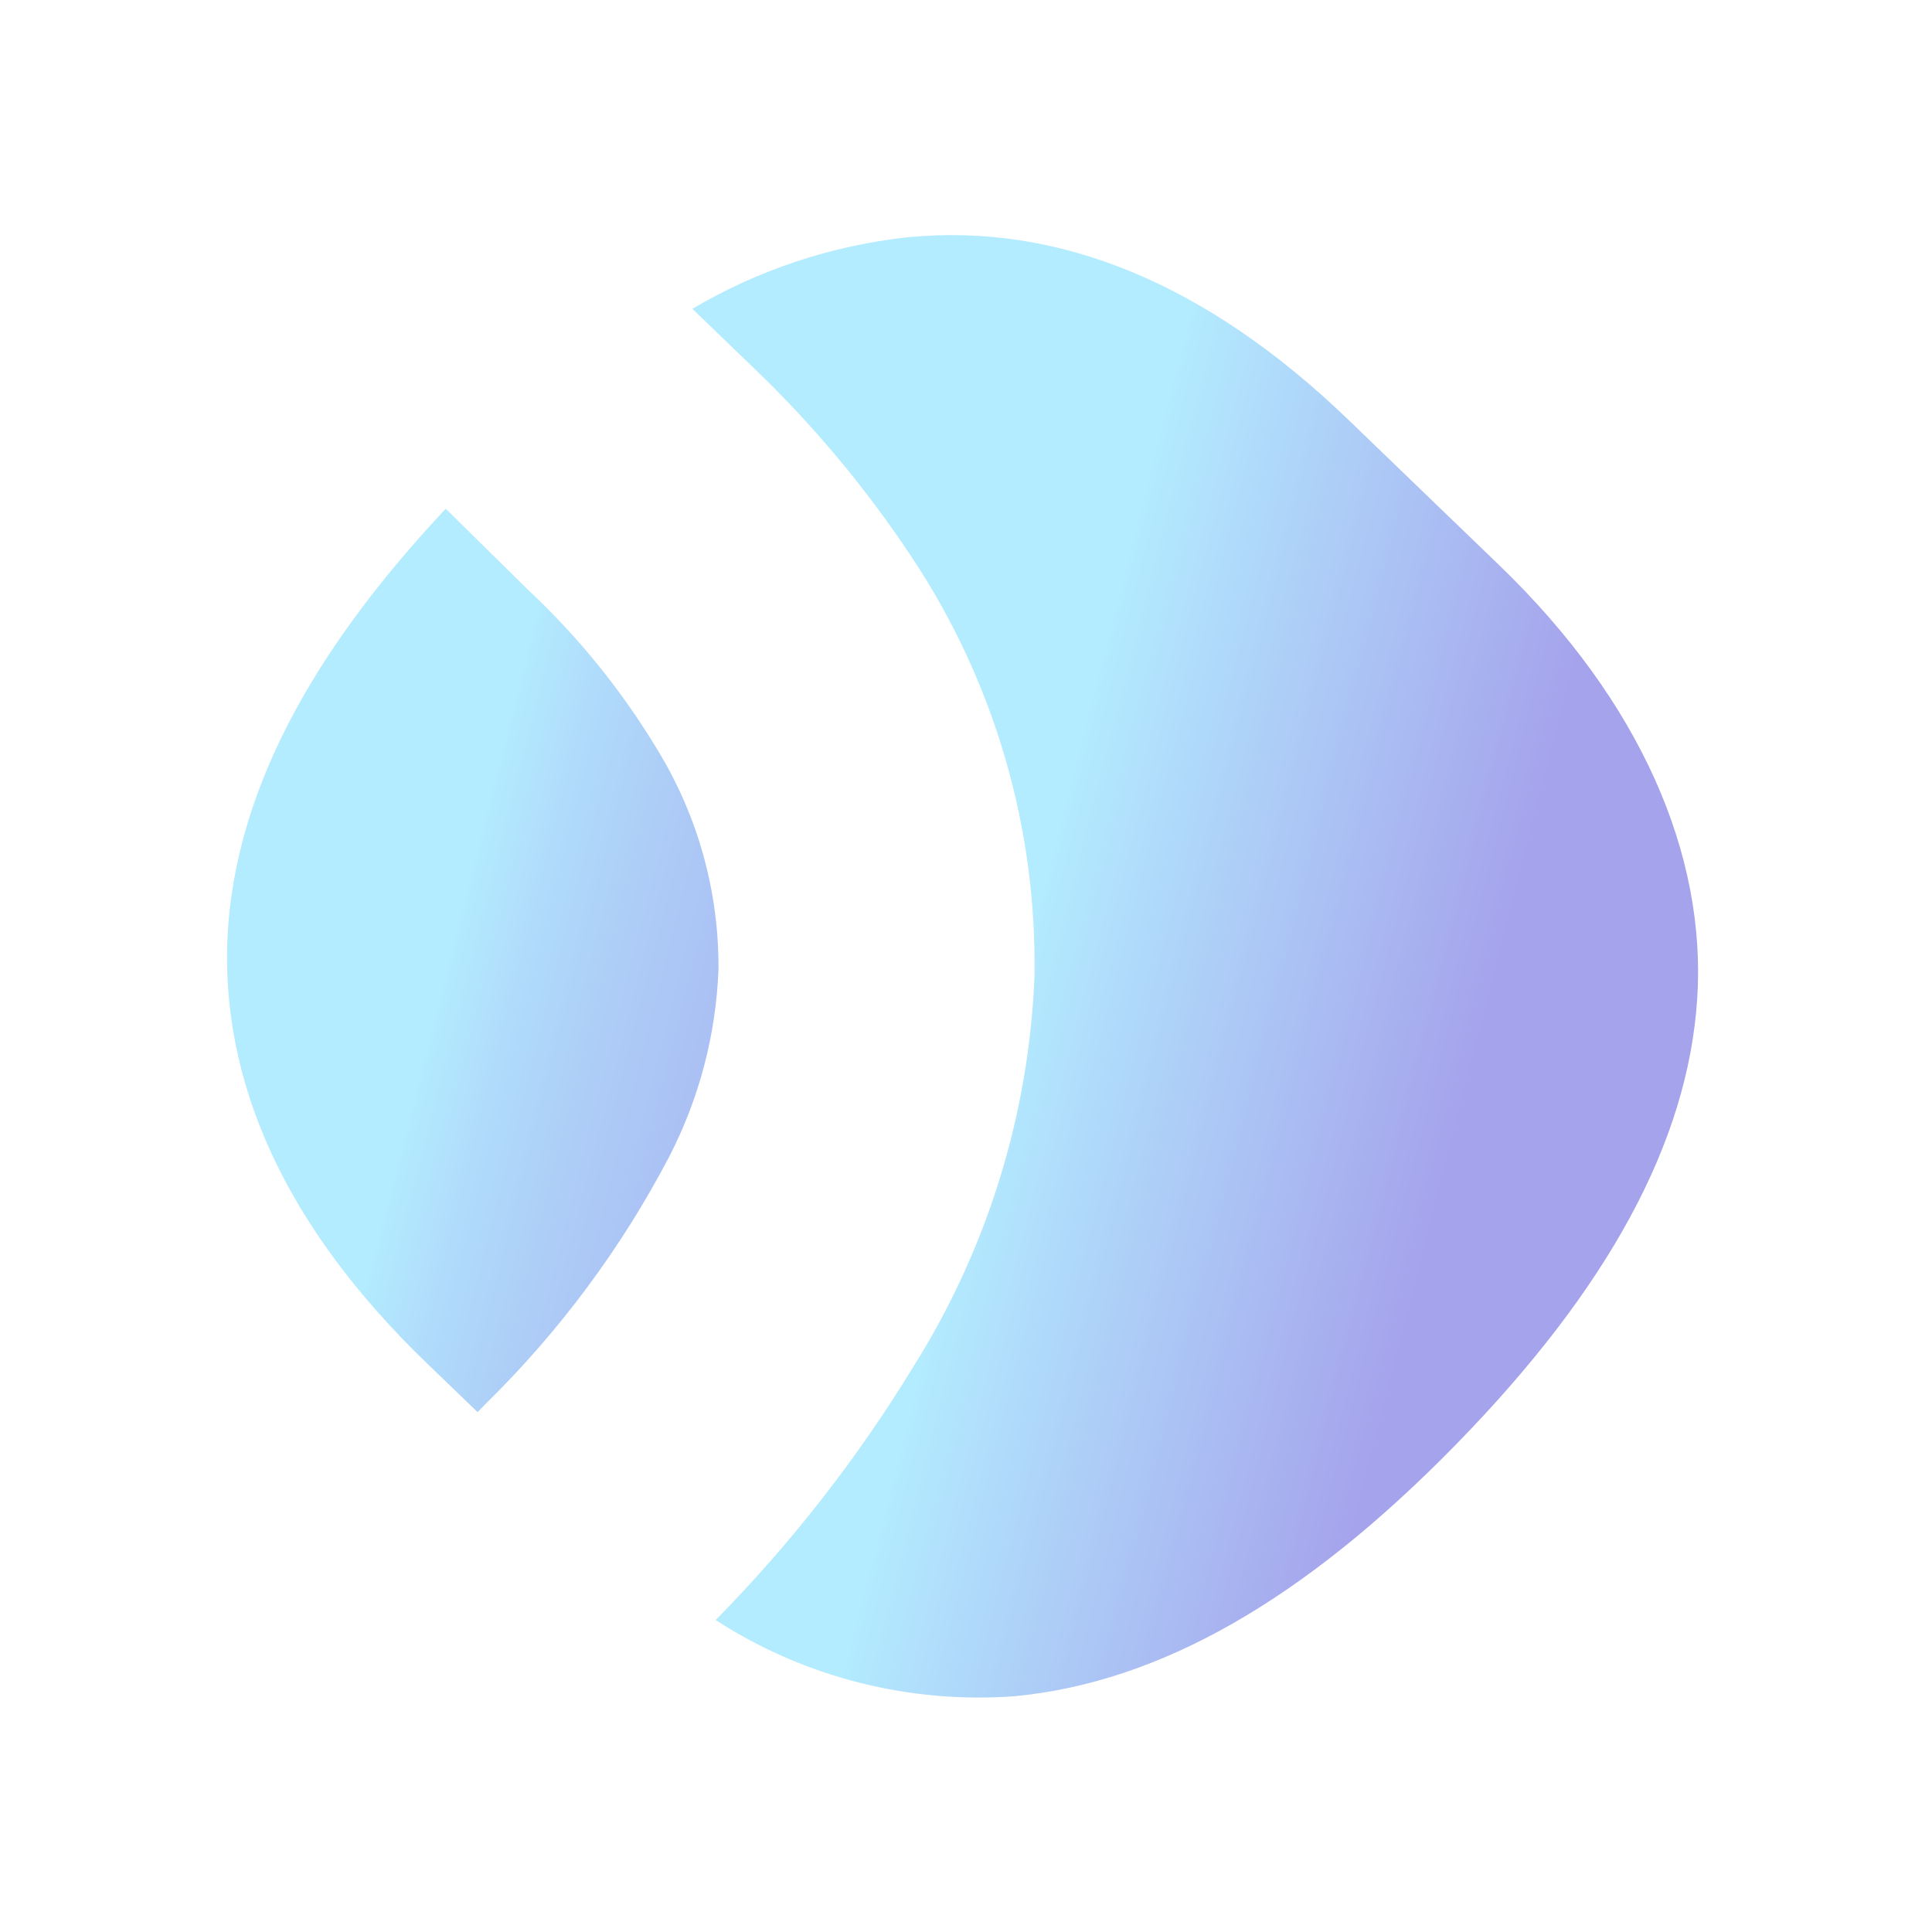<?xml version="1.0" encoding="UTF-8"?> <svg xmlns="http://www.w3.org/2000/svg" width="486" height="486" viewBox="0 0 486 486" fill="none"> <g opacity="0.4"> <g filter="url(#filter0_f_42_921)"> <path d="M112.124 127.974C77.394 165.011 59.501 199.746 57.296 234.401C55.141 272.289 72.058 308.872 107.287 342.838L120.132 355.222L122.172 353.134C140.739 334.923 156.322 313.938 168.356 290.939C175.875 276.354 180.098 260.312 180.732 243.934C180.9 224.282 175.5 204.976 165.149 188.219C156.27 173.544 145.407 160.148 132.863 148.404L112.124 127.974Z" fill="url(#paint0_linear_42_921)"></path> </g> <g filter="url(#filter1_f_42_921)"> <path d="M174.174 77.687L189.133 92.109C204.305 106.577 217.794 122.691 229.349 140.149C250.166 171.465 260.927 208.342 260.215 245.926C258.77 280.639 248.25 314.411 229.69 343.916C215.639 366.933 198.975 388.277 180.027 407.527C202.343 421.965 228.847 428.692 255.45 426.671C291.733 423.136 327.938 402.585 366.258 363.367C404.577 324.15 424.616 287.289 426.943 251.161C429.269 215.033 412.735 176.504 377.206 142.25L339.284 105.688C303.68 71.362 266.333 55.916 228.208 59.701C209.122 61.789 190.695 67.922 174.174 77.687Z" fill="url(#paint1_linear_42_921)"></path> </g> </g> <defs> <filter id="filter0_f_42_921" x="27.113" y="97.975" width="183.623" height="287.248" filterUnits="userSpaceOnUse" color-interpolation-filters="sRGB"> <feFlood flood-opacity="0" result="BackgroundImageFix"></feFlood> <feBlend mode="normal" in="SourceGraphic" in2="BackgroundImageFix" result="shape"></feBlend> <feGaussianBlur stdDeviation="15" result="effect1_foregroundBlur_42_921"></feGaussianBlur> </filter> <filter id="filter1_f_42_921" x="144.174" y="29.143" width="312.984" height="427.881" filterUnits="userSpaceOnUse" color-interpolation-filters="sRGB"> <feFlood flood-opacity="0" result="BackgroundImageFix"></feFlood> <feBlend mode="normal" in="SourceGraphic" in2="BackgroundImageFix" result="shape"></feBlend> <feGaussianBlur stdDeviation="15" result="effect1_foregroundBlur_42_921"></feGaussianBlur> </filter> <linearGradient id="paint0_linear_42_921" x1="377.143" y1="306.882" x2="113.214" y2="239.973" gradientUnits="userSpaceOnUse"> <stop stop-color="#1E18CF"></stop> <stop offset="0.26" stop-color="#1E1BD0"></stop> <stop offset="0.41" stop-color="#2023D2"></stop> <stop offset="0.53" stop-color="#2331D6"></stop> <stop offset="0.64" stop-color="#2745DB"></stop> <stop offset="0.74" stop-color="#2B5FE2"></stop> <stop offset="0.84" stop-color="#3280EA"></stop> <stop offset="0.93" stop-color="#39A5F4"></stop> <stop offset="1" stop-color="#40CCFE"></stop> </linearGradient> <linearGradient id="paint1_linear_42_921" x1="369.805" y1="274.552" x2="256.856" y2="245.725" gradientUnits="userSpaceOnUse"> <stop stop-color="#1E18CF"></stop> <stop offset="1" stop-color="#40CCFE"></stop> </linearGradient> </defs> </svg> 